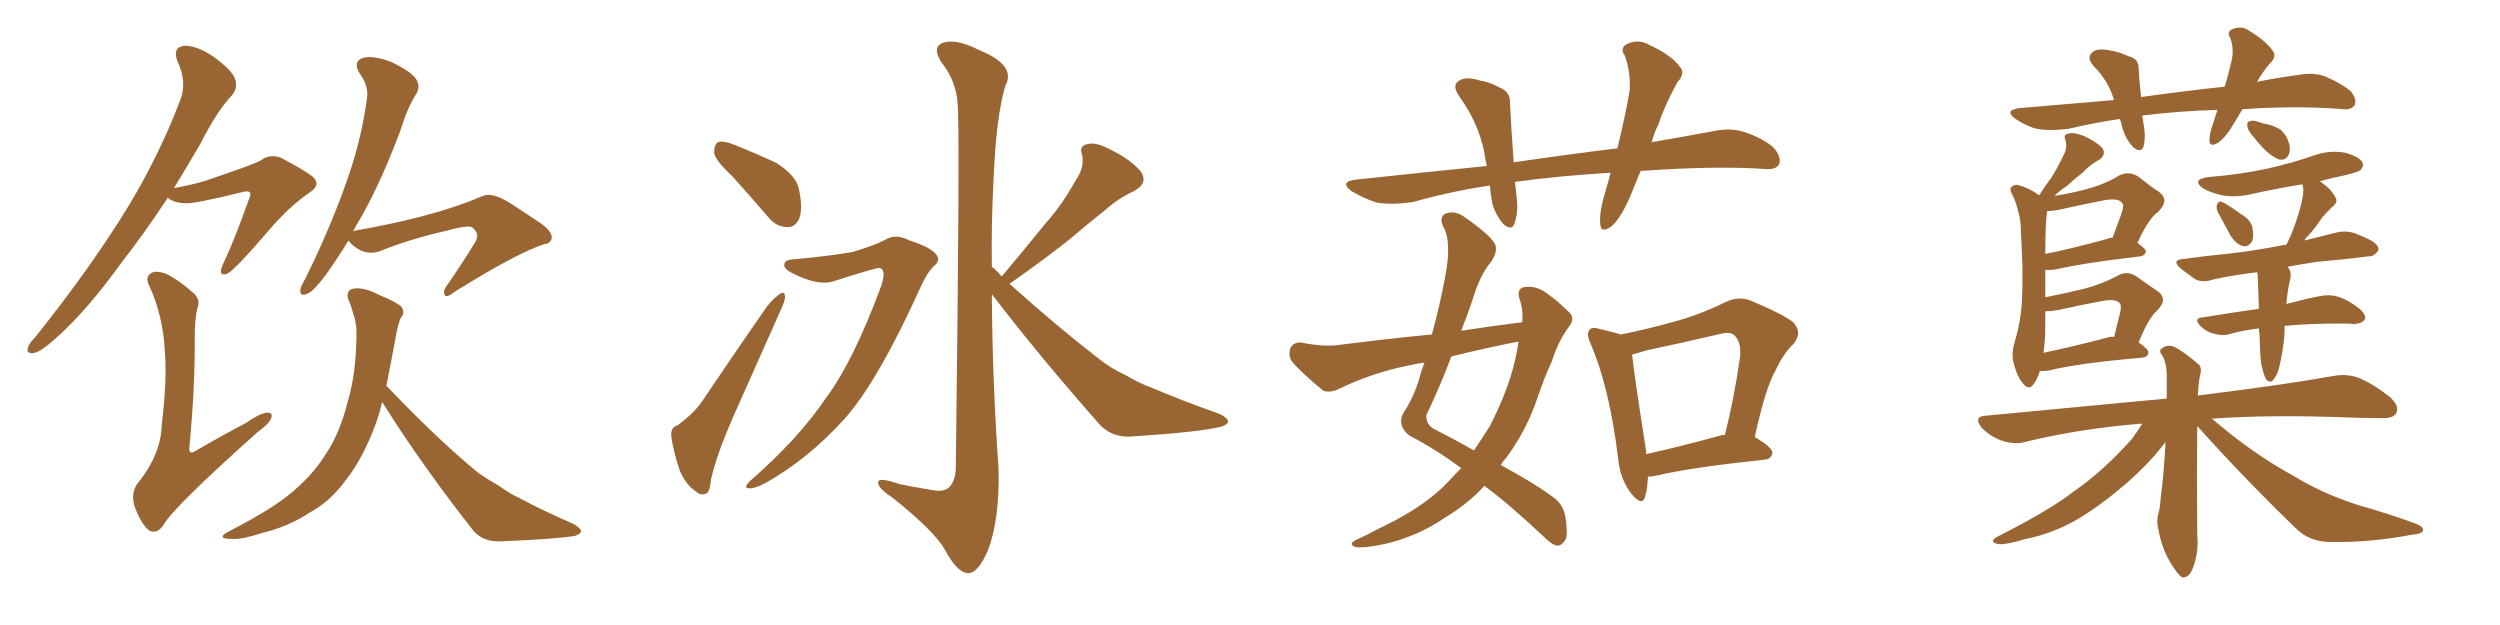 <svg xmlns="http://www.w3.org/2000/svg" xmlns:xlink="http://www.w3.org/1999/xlink" width="600" height="150"><path fill="#996633" padding="10" d="M83.64 57.71L83.64 57.71Q80.57 62.70 78.22 65.92L78.22 65.92Q75.29 69.87 73.83 70.46L73.83 70.46Q71.92 71.34 72.07 69.58L72.07 69.58Q72.22 68.70 73.24 66.94L73.24 66.94Q78.96 55.37 82.62 45.12L82.62 45.12Q86.57 34.57 88.04 23.88L88.04 23.88Q88.62 20.65 86.28 17.58L86.28 17.58Q84.67 14.79 87.01 13.92L87.01 13.92Q89.65 13.18 94.04 14.94L94.04 14.94Q98.88 17.29 99.90 19.04L99.90 19.04Q100.93 20.80 99.90 22.56L99.90 22.56Q97.85 25.63 96.09 31.35L96.09 31.35Q91.41 43.80 86.57 52.29L86.57 52.29Q85.55 53.91 84.67 55.66L84.67 55.66Q84.96 55.37 85.11 55.37L85.11 55.37Q104.44 52.00 115.87 47.02L115.87 47.02Q118.07 46.14 122.02 48.49L122.02 48.49Q125.24 50.54 128.47 52.73L128.47 52.73Q132.57 55.22 132.42 57.13L132.42 57.13Q132.13 58.45 130.66 58.59L130.66 58.59Q124.22 60.64 109.13 70.02L109.13 70.02Q107.37 71.48 106.79 70.90L106.79 70.90Q106.20 69.87 107.23 68.55L107.23 68.55Q110.60 63.72 113.67 58.74L113.67 58.74Q114.40 57.71 114.40 57.13L114.40 57.13Q114.99 55.96 113.23 54.49L113.23 54.49Q111.77 54.05 107.23 55.37L107.23 55.37Q98.58 57.28 90.97 60.35L90.97 60.35Q87.30 61.52 84.08 58.30L84.08 58.30Q83.79 57.86 83.64 57.71ZM91.70 96.53L91.70 96.53Q90.97 99.61 90.09 101.95L90.09 101.95Q87.01 110.16 83.06 115.14L83.06 115.14Q79.25 120.41 74.27 123.05L74.27 123.05Q69.14 126.42 62.99 127.88L62.99 127.88Q58.15 129.49 55.81 129.35L55.81 129.35Q51.42 129.35 55.08 127.44L55.08 127.44Q67.09 121.29 71.63 116.75L71.63 116.75Q75.59 113.23 78.37 108.69L78.37 108.69Q81.59 103.86 83.50 96.24L83.50 96.24Q85.40 89.79 85.55 81.01L85.55 81.01Q85.69 77.78 84.81 75.44L84.81 75.44Q84.38 73.68 83.94 72.66L83.94 72.66Q82.76 70.31 84.23 69.43L84.23 69.43Q86.72 68.55 91.26 70.90L91.26 70.90Q95.51 72.66 96.39 73.68L96.39 73.68Q97.27 75.15 96.24 76.17L96.24 76.17Q95.51 77.64 94.92 81.15L94.92 81.15Q93.75 87.60 92.72 92.58L92.72 92.58Q93.02 92.87 93.46 93.31L93.46 93.31Q105.03 105.47 114.84 113.53L114.84 113.53Q117.19 115.14 119.53 116.46L119.53 116.46Q122.90 118.80 124.37 119.38L124.37 119.38Q130.37 122.61 137.84 125.83L137.84 125.83Q139.60 127.00 139.45 127.59L139.45 127.59Q139.31 128.17 137.99 128.61L137.99 128.61Q133.74 129.35 120.12 129.93L120.12 129.93Q116.02 130.08 113.67 127.44L113.67 127.44Q101.22 111.62 91.85 96.68L91.85 96.68Q91.70 96.53 91.70 96.53ZM40.28 47.46L40.28 47.46Q34.57 56.10 29.30 62.84L29.30 62.84Q20.95 74.41 13.92 80.71L13.92 80.71Q10.11 84.23 8.35 84.67L8.35 84.67Q6.15 85.11 6.74 83.35L6.74 83.35Q7.03 82.32 8.50 80.86L8.50 80.86Q20.21 66.21 28.71 52.88L28.71 52.88Q37.50 39.11 43.21 24.17L43.21 24.17Q44.97 19.78 42.63 14.79L42.63 14.79Q41.31 11.43 44.09 10.99L44.09 10.99Q47.17 10.84 51.27 13.62L51.27 13.62Q55.81 16.99 56.40 18.90L56.40 18.90Q57.13 20.95 55.81 22.71L55.81 22.71Q52.15 26.51 48.05 34.57L48.05 34.57Q44.82 40.14 41.75 45.12L41.75 45.12Q46.14 44.38 49.37 43.36L49.37 43.36Q61.08 39.40 62.55 38.53L62.55 38.53Q64.60 36.91 67.24 37.79L67.24 37.79Q72.95 40.72 75.15 42.48L75.15 42.48Q77.05 44.38 74.41 46.14L74.41 46.14Q69.43 49.51 64.45 55.37L64.45 55.37Q56.40 64.75 54.64 65.63L54.64 65.63Q52.88 66.36 53.03 64.89L53.03 64.89Q53.17 64.01 54.05 62.26L54.05 62.26Q56.25 57.57 59.77 47.75L59.77 47.75Q60.35 46.58 59.91 46.14L59.91 46.14Q59.47 45.70 58.01 46.14L58.01 46.14Q46.58 48.93 44.82 48.78L44.82 48.78Q41.75 48.78 40.28 47.46ZM47.31 74.12L47.31 74.12L47.31 74.12Q46.73 77.05 46.73 80.71L46.73 80.71Q46.88 92.43 45.41 107.81L45.41 107.81Q45.56 109.13 46.88 108.25L46.88 108.25Q53.17 104.59 59.03 101.51L59.03 101.51Q62.40 99.17 64.16 99.02L64.16 99.02Q65.63 99.02 65.04 100.49L65.04 100.49Q64.45 101.81 61.82 103.71L61.82 103.71Q41.46 121.88 39.26 125.98L39.26 125.98Q37.65 128.32 35.74 127.29L35.74 127.29Q33.84 125.68 32.37 121.73L32.37 121.73Q31.35 118.65 32.81 116.31L32.81 116.31Q38.67 109.13 38.82 101.95L38.82 101.95Q40.14 91.11 39.55 84.08L39.55 84.08Q39.11 75.88 35.89 68.70L35.89 68.70Q34.72 66.50 36.18 65.63L36.18 65.63Q37.35 64.75 39.99 65.77L39.99 65.77Q43.21 67.38 46.73 70.61L46.73 70.61Q48.19 72.22 47.31 74.12ZM175.78 42.33L175.78 42.33Q171.83 38.67 171.39 36.77L171.39 36.77Q171.39 34.72 172.27 34.13L172.27 34.13Q173.44 33.69 175.78 34.57L175.78 34.57Q181.35 36.77 186.33 39.11L186.33 39.11Q191.16 42.19 191.75 45.41L191.75 45.41Q192.77 50.24 191.75 52.59L191.75 52.59Q190.72 54.64 188.96 54.49L188.96 54.49Q186.33 54.49 184.42 52.15L184.42 52.15Q179.88 46.88 175.78 42.33ZM162.60 102.10L162.60 102.10Q166.55 99.17 168.46 96.39L168.46 96.39Q175.63 85.69 183.98 73.68L183.98 73.68Q185.60 71.63 187.06 70.61L187.06 70.61Q188.38 69.73 188.38 71.19L188.38 71.19Q188.53 71.92 187.50 74.12L187.50 74.12Q181.93 86.57 175.63 100.78L175.63 100.78Q171.97 109.28 170.65 114.99L170.65 114.99Q170.36 118.36 169.34 118.51L169.34 118.51Q168.02 118.95 166.99 117.92L166.99 117.92Q164.50 116.31 163.04 112.65L163.04 112.65Q161.57 108.11 161.13 104.88L161.13 104.88Q160.84 102.54 162.60 102.10ZM190.14 62.26L190.14 62.26Q198.63 61.52 204.49 60.50L204.49 60.50Q209.62 59.03 212.40 57.57L212.40 57.57Q215.04 55.96 218.26 57.71L218.26 57.71Q223.39 59.33 224.71 61.08L224.71 61.08Q225.88 62.55 223.97 64.01L223.97 64.01Q222.51 65.48 221.04 68.70L221.04 68.70Q210.64 91.70 202.59 100.63L202.59 100.63Q193.80 110.30 183.54 116.02L183.54 116.02Q181.05 117.33 179.59 117.19L179.59 117.19Q178.27 117.04 180.18 115.28L180.18 115.28Q191.75 105.18 198.34 95.36L198.34 95.36Q204.79 86.72 211.52 68.55L211.52 68.55Q212.84 64.45 210.94 64.31L210.94 64.31Q210.06 64.31 199.95 67.53L199.95 67.53Q196.29 68.70 189.99 65.48L189.99 65.48Q188.09 64.45 188.23 63.57L188.23 63.57Q188.23 62.40 190.14 62.26ZM240.38 66.36L240.38 66.36L240.38 66.36Q240.38 66.21 240.53 66.21L240.53 66.21Q245.95 59.77 250.93 53.61L250.93 53.61Q254.88 49.22 258.11 43.36L258.11 43.36Q260.30 40.28 259.72 37.21L259.72 37.21Q258.84 35.01 261.04 34.57L261.04 34.57Q263.09 33.98 267.04 36.18L267.04 36.18Q271.44 38.38 273.78 41.16L273.78 41.16Q275.68 43.95 272.17 45.85L272.17 45.85Q268.36 47.61 265.28 50.39L265.28 50.39Q261.18 53.61 257.08 57.13L257.08 57.13Q251.66 61.52 242.29 68.12L242.29 68.12Q253.71 78.37 263.96 86.28L263.96 86.28Q266.75 88.48 269.97 89.94L269.97 89.94Q274.07 92.29 275.98 92.87L275.98 92.87Q283.45 96.09 292.68 99.32L292.68 99.32Q294.73 100.34 294.73 101.22L294.73 101.22Q294.58 101.95 293.12 102.39L293.12 102.39Q287.84 103.71 271.88 104.74L271.88 104.74Q267.19 105.18 264.11 102.10L264.11 102.10Q249.61 85.69 238.04 70.61L238.04 70.61Q238.18 91.70 239.65 112.50L239.65 112.50Q239.94 124.51 237.16 131.98L237.16 131.98Q234.67 137.70 232.32 137.55L232.32 137.55Q229.69 137.40 226.90 132.13L226.90 132.13Q224.41 127.59 214.31 119.53L214.31 119.53Q210.94 117.33 210.79 116.02L210.79 116.02Q210.35 114.26 215.77 116.16L215.77 116.16Q219.29 116.89 222.95 117.48L222.95 117.48Q226.17 118.21 227.49 117.19L227.49 117.19Q229.25 115.87 229.39 112.35L229.39 112.35Q230.42 30.47 229.83 25.05L229.83 25.05Q229.54 19.48 226.03 15.09L226.03 15.09Q223.54 11.28 226.32 10.25L226.32 10.25Q229.54 9.23 234.96 12.01L234.96 12.01Q244.04 15.67 241.26 20.65L241.26 20.65Q239.06 28.13 238.48 42.63L238.48 42.63Q237.89 53.32 238.04 64.01L238.04 64.01Q239.36 65.04 240.38 66.36ZM393.75 41.02L393.75 41.02Q392.43 44.24 391.11 47.46L391.11 47.46Q388.92 52.44 386.72 54.35L386.72 54.35Q384.23 56.10 384.08 53.91L384.08 53.91Q383.79 51.71 384.67 48.19L384.67 48.19Q385.69 44.53 386.57 41.46L386.57 41.46Q374.27 42.19 363.57 43.65L363.57 43.65Q363.87 45.70 364.01 47.61L364.01 47.61Q364.45 50.98 363.43 53.76L363.43 53.76Q362.84 55.37 360.94 53.91L360.94 53.91Q359.03 51.86 358.15 48.78L358.15 48.78Q357.71 46.44 357.57 44.53L357.57 44.53Q348.49 45.85 339.11 48.49L339.11 48.49Q334.13 49.22 330.47 48.63L330.47 48.63Q327.54 47.75 324.32 45.85L324.32 45.85Q321.24 43.51 325.78 43.07L325.78 43.07Q342.19 41.31 356.84 39.84L356.84 39.84Q356.40 38.09 356.25 36.62L356.25 36.62Q354.79 29.44 350.24 23.14L350.24 23.14Q348.05 20.07 350.83 19.04L350.83 19.04Q352.59 18.46 355.22 19.34L355.22 19.34Q357.42 19.63 359.77 20.95L359.77 20.95Q362.55 21.97 362.40 24.76L362.40 24.76Q362.70 30.91 363.28 38.96L363.28 38.96Q376.17 37.06 388.18 35.60L388.18 35.60Q390.09 27.69 391.11 21.83L391.11 21.83Q391.41 17.29 389.94 13.33L389.94 13.33Q388.77 11.72 390.23 10.69L390.23 10.69Q393.02 9.23 395.65 10.69L395.65 10.69Q401.07 13.18 402.98 15.82L402.98 15.82Q404.74 17.43 402.54 19.78L402.54 19.78Q399.46 25.49 398.00 29.88L398.00 29.88Q396.97 31.93 396.39 34.13L396.39 34.13Q404.00 32.81 411.18 31.49L411.18 31.49Q415.28 30.62 418.51 31.64L418.51 31.64Q423.05 33.11 425.68 35.45L425.68 35.45Q427.59 37.65 427.00 39.40L427.00 39.40Q426.27 40.72 423.93 40.58L423.93 40.58Q413.53 39.84 398.58 40.72L398.58 40.72Q396.09 40.87 393.75 41.02ZM365.33 77.34L365.33 77.34Q365.63 74.27 364.60 71.48L364.60 71.48Q364.01 68.99 366.21 68.85L366.21 68.85Q369.14 68.55 371.92 70.90L371.92 70.90Q373.83 72.22 376.17 74.56L376.17 74.56Q378.37 76.17 376.46 78.52L376.46 78.52Q373.83 82.18 372.51 86.57L372.51 86.57Q370.61 90.67 369.14 95.07L369.14 95.07Q366.36 103.42 361.38 110.01L361.38 110.01Q360.64 110.74 360.21 111.62L360.21 111.62Q368.55 116.16 372.22 118.95L372.22 118.95Q375.15 120.70 375.73 124.22L375.73 124.22Q376.32 128.17 375.73 129.49L375.73 129.49Q374.85 130.96 373.83 130.96L373.83 130.96Q372.51 130.81 370.61 128.91L370.61 128.91Q362.40 121.14 356.25 116.60L356.25 116.60Q352.44 120.85 346.58 124.37L346.58 124.37Q340.43 128.61 332.52 130.52L332.52 130.52Q327.10 131.69 325.20 131.25L325.20 131.25Q323.44 130.52 325.63 129.49L325.63 129.49Q328.27 128.32 330.62 127.00L330.62 127.00Q333.11 125.83 335.01 124.80L335.01 124.80Q342.92 120.56 347.46 115.72L347.46 115.72Q349.22 113.82 350.68 112.35L350.68 112.35Q344.82 107.96 338.09 104.44L338.09 104.44Q335.30 101.95 336.77 99.17L336.77 99.17Q338.96 95.95 340.43 91.55L340.43 91.55Q341.02 89.21 341.89 87.01L341.89 87.01Q339.84 87.30 337.94 87.74L337.94 87.74Q329.15 89.50 321.09 93.46L321.09 93.46Q319.04 94.34 317.58 93.75L317.58 93.75Q313.04 90.09 310.25 87.01L310.25 87.01Q309.08 85.55 309.67 83.64L309.67 83.64Q310.25 82.18 312.16 82.18L312.16 82.18Q317.87 83.35 321.53 82.76L321.53 82.76Q332.96 81.30 343.65 80.27L343.65 80.27Q345.56 73.39 346.88 66.21L346.88 66.21Q348.49 57.86 346.29 54.20L346.29 54.20Q345.41 52.15 346.88 51.27L346.88 51.27Q349.22 50.39 351.56 52.15L351.56 52.15Q357.28 56.10 358.74 58.45L358.74 58.45Q359.62 60.21 357.86 62.84L357.86 62.84Q355.22 65.92 353.47 71.78L353.47 71.78Q352.15 75.73 350.68 79.39L350.68 79.39Q358.15 78.22 365.33 77.34ZM364.16 82.03L364.16 82.03Q355.96 83.64 348.34 85.55L348.34 85.55Q345.56 92.87 342.33 99.61L342.33 99.61Q342.19 102.10 344.53 103.13L344.53 103.13Q349.66 105.76 353.76 108.11L353.76 108.11Q355.81 105.03 357.57 102.25L357.57 102.25Q362.55 92.58 364.01 84.52L364.01 84.52Q364.31 83.06 364.45 82.03L364.45 82.03Q364.16 82.03 364.16 82.03ZM395.51 114.40L395.51 114.40Q395.36 117.48 394.78 119.38L394.78 119.38Q394.04 121.58 391.41 118.36L391.41 118.36Q388.77 114.84 388.33 109.86L388.33 109.86Q386.28 93.02 381.74 82.47L381.74 82.47Q380.57 79.98 381.59 79.10L381.59 79.10Q382.03 78.37 383.94 78.96L383.94 78.96Q387.16 79.69 389.06 80.27L389.06 80.27Q395.51 78.96 401.81 77.20L401.81 77.20Q407.81 75.59 414.11 72.51L414.11 72.51Q417.19 71.04 419.97 72.07L419.97 72.07Q428.03 75.44 430.37 77.34L430.37 77.34Q432.71 79.83 430.37 82.62L430.37 82.62Q428.03 84.81 426.12 88.92L426.12 88.92Q423.78 92.87 421.14 104.88L421.14 104.88Q425.39 107.37 425.39 108.69L425.39 108.69Q425.10 110.16 423.63 110.30L423.63 110.30Q405.76 112.21 397.71 114.11L397.71 114.11Q396.53 114.40 395.51 114.40ZM413.23 104.44L413.23 104.44L413.23 104.44Q413.53 104.30 413.96 104.44L413.96 104.44Q416.16 95.80 417.63 85.55L417.63 85.55Q417.92 81.88 416.16 80.42L416.16 80.42Q415.28 79.54 412.94 80.13L412.94 80.13Q404.15 82.18 395.21 84.08L395.21 84.08Q393.16 84.67 391.70 85.11L391.70 85.11Q392.29 90.53 395.07 108.25L395.07 108.25Q395.07 108.54 395.07 108.98L395.07 108.98Q403.13 107.23 413.23 104.44ZM538.18 26.22L538.18 26.22Q537.30 27.69 536.43 29.15L536.43 29.15Q534.23 32.96 532.32 34.28L532.32 34.28Q530.27 35.45 530.27 33.69L530.27 33.69Q530.27 31.93 531.30 29.15L531.30 29.15Q531.74 27.69 532.18 26.37L532.18 26.37Q522.80 26.66 514.45 27.69L514.45 27.69Q514.16 27.69 514.16 27.83L514.16 27.83Q514.31 28.71 514.45 29.74L514.45 29.74Q515.04 32.81 514.45 35.16L514.45 35.16Q513.87 36.77 512.11 35.45L512.11 35.45Q510.35 33.69 509.47 31.05L509.47 31.05Q509.18 29.59 508.74 28.56L508.74 28.56Q502.73 29.44 496.44 30.91L496.44 30.91Q492.04 31.49 488.82 30.91L488.82 30.91Q486.33 30.32 483.54 28.42L483.54 28.42Q480.91 26.37 484.86 25.93L484.86 25.93Q496.58 24.90 507.28 24.02L507.28 24.02Q507.28 23.88 507.28 23.73L507.28 23.73Q505.96 19.34 502.44 15.82L502.44 15.82Q500.39 13.48 502.73 12.16L502.73 12.16Q504.35 11.57 506.69 12.16L506.69 12.16Q508.59 12.45 510.79 13.48L510.79 13.48Q513.43 14.06 513.28 16.70L513.28 16.70Q513.43 19.63 513.87 23.29L513.87 23.29Q524.27 21.83 533.94 20.80L533.94 20.80Q535.11 16.85 535.69 14.06L535.69 14.06Q536.13 11.43 535.25 9.08L535.25 9.08Q534.38 7.62 535.69 7.03L535.69 7.03Q538.04 6.01 539.94 7.47L539.94 7.47Q544.04 9.96 545.51 12.30L545.51 12.30Q546.53 13.62 544.63 15.38L544.63 15.38Q542.72 17.72 541.70 19.63L541.70 19.63Q546.83 18.60 551.37 18.02L551.37 18.02Q555.18 17.29 557.96 18.31L557.96 18.31Q561.77 19.92 564.11 21.83L564.11 21.83Q565.72 23.73 565.14 25.20L565.14 25.20Q564.40 26.37 562.50 26.22L562.50 26.22Q554.30 25.49 542.72 25.93L542.72 25.93Q540.38 26.07 538.18 26.22ZM489.55 89.06L489.55 89.06Q488.96 91.11 488.09 92.14L488.09 92.14Q487.06 93.75 485.74 92.29L485.74 92.29Q484.28 90.82 483.25 87.16L483.25 87.16Q482.67 84.81 483.54 82.03L483.54 82.03Q485.16 76.61 485.30 71.19L485.30 71.19Q485.60 65.63 485.01 55.52L485.01 55.52Q485.01 52.73 484.42 50.98L484.42 50.98Q483.98 48.93 483.11 47.02L483.11 47.02Q482.37 45.70 482.52 45.12L482.52 45.12Q483.25 44.24 484.28 44.38L484.28 44.38Q487.06 45.12 489.40 46.88L489.40 46.88Q490.87 44.53 492.33 42.63L492.33 42.63Q493.80 40.28 495.12 37.50L495.12 37.50Q496.29 35.45 495.70 33.69L495.70 33.69Q495.12 32.23 496.44 32.08L496.44 32.08Q497.61 31.64 500.24 32.67L500.24 32.67Q503.03 33.98 504.49 35.45L504.49 35.45Q505.66 37.06 503.76 38.38L503.76 38.38Q501.56 39.55 499.80 41.46L499.80 41.46Q497.90 42.92 496.00 44.68L496.00 44.68Q494.53 45.56 493.07 47.02L493.07 47.02Q497.46 46.29 500.68 45.41L500.68 45.41Q505.22 44.24 508.74 42.04L508.74 42.04Q510.94 41.02 513.13 42.33L513.13 42.33Q516.06 44.68 518.26 46.14L518.26 46.14Q520.75 48.05 517.97 50.83L517.97 50.83Q515.63 52.44 512.99 58.30L512.99 58.30Q515.04 59.77 515.04 60.35L515.04 60.35Q514.75 61.38 513.72 61.52L513.72 61.52Q499.95 63.13 493.65 64.60L493.65 64.60Q492.19 64.89 490.87 64.75L490.87 64.75Q490.87 65.92 490.87 67.38L490.87 67.38Q490.87 69.43 490.87 71.34L490.87 71.34Q496.14 70.31 500.24 69.29L500.24 69.29Q504.64 68.12 508.15 66.21L508.15 66.21Q510.35 64.89 512.55 66.21L512.55 66.21Q515.63 68.41 517.82 69.87L517.82 69.87Q520.46 71.78 517.68 74.56L517.68 74.56Q515.63 76.32 513.28 82.18L513.28 82.18Q515.63 83.79 515.63 84.67L515.63 84.67Q515.48 85.69 514.16 85.84L514.16 85.84Q498.78 87.16 491.75 88.92L491.75 88.92Q490.58 89.06 489.55 89.06ZM505.81 81.01L505.81 81.01Q506.54 80.71 507.42 80.86L507.42 80.86Q508.01 78.22 508.59 76.03L508.59 76.03Q509.33 73.39 508.74 72.80L508.74 72.80Q507.86 71.63 504.64 72.22L504.64 72.22Q499.80 73.10 493.95 74.41L493.95 74.41Q492.19 74.71 490.87 74.71L490.87 74.71Q490.87 76.61 490.87 78.52L490.87 78.52Q490.87 81.59 490.43 84.67L490.43 84.67Q497.46 83.20 505.81 81.01ZM505.96 57.28L505.96 57.28Q506.40 56.98 506.98 57.13L506.98 57.13Q508.01 54.35 508.89 52.00L508.89 52.00Q509.91 49.37 509.33 48.78L509.33 48.78Q508.59 47.46 505.08 48.05L505.08 48.05Q499.80 49.07 493.95 50.39L493.95 50.39Q492.33 50.68 491.31 50.68L491.31 50.68Q490.87 53.32 490.87 60.94L490.87 60.94Q497.46 59.62 505.96 57.28ZM540.82 32.81L540.82 32.81Q539.50 31.35 539.36 30.32L539.36 30.32Q539.21 29.30 539.79 29.15L539.79 29.15Q540.67 28.71 542.14 29.30L542.14 29.30Q542.87 29.59 543.75 29.74L543.75 29.74Q545.95 30.18 547.41 31.20L547.41 31.20Q548.88 32.52 549.46 34.72L549.46 34.72Q549.76 36.33 549.17 37.35L549.17 37.35Q548.29 38.67 546.83 38.23L546.83 38.23Q545.80 37.79 544.48 36.77L544.48 36.77Q543.02 35.60 540.82 32.81ZM532.32 50.98L532.32 50.98Q531.88 50.10 532.03 49.22L532.03 49.22Q532.47 48.05 533.35 48.49L533.35 48.49Q534.67 49.07 537.89 51.42L537.89 51.42Q539.94 52.59 540.53 54.35L540.53 54.35Q540.97 56.54 540.53 57.86L540.53 57.86Q539.50 59.47 538.18 59.03L538.18 59.03Q536.72 58.59 535.40 56.69L535.40 56.69Q533.79 53.76 532.32 50.98ZM542.72 87.45L542.72 87.45Q542.43 85.69 542.29 80.27L542.29 80.27Q542.14 79.39 542.14 78.81L542.14 78.81Q538.48 79.25 535.25 80.13L535.25 80.13Q533.64 80.71 531.45 80.13L531.45 80.13Q529.54 79.69 528.08 78.22L528.08 78.22Q526.32 76.32 528.66 76.17L528.66 76.17Q535.84 75 542.14 74.12L542.14 74.12Q541.99 69.29 541.85 66.06L541.85 66.06Q541.70 65.48 541.70 65.33L541.70 65.33Q535.69 66.06 531.15 67.09L531.15 67.09Q528.52 67.97 526.76 66.94L526.76 66.94Q525 65.63 523.54 64.60L523.54 64.60Q520.75 62.26 524.41 62.11L524.41 62.11Q529.54 61.38 534.38 60.94L534.38 60.94Q540.97 60.21 548.44 58.74L548.44 58.74Q548.58 58.74 548.73 58.74L548.73 58.74Q549.32 57.57 549.90 56.25L549.90 56.25Q552.10 50.68 552.69 47.02L552.69 47.02Q552.98 45.26 552.54 44.24L552.54 44.24Q546.24 45.26 540.38 46.58L540.38 46.58Q536.57 47.46 533.35 46.88L533.35 46.88Q530.71 46.29 528.81 45.26L528.81 45.26Q525.73 43.07 530.13 42.48L530.13 42.48Q537.74 41.89 544.34 40.43L544.34 40.43Q550.20 39.11 555.62 37.21L555.62 37.21Q559.13 36.04 562.65 36.62L562.65 36.62Q566.02 37.50 566.89 38.82L566.89 38.82Q567.48 39.84 566.46 40.87L566.46 40.87Q565.72 41.46 560.89 42.48L560.89 42.48Q558.69 42.92 556.79 43.51L556.79 43.51Q559.57 45.41 560.45 47.31L560.45 47.31Q561.33 48.49 559.57 49.80L559.57 49.80Q558.25 51.12 557.37 52.15L557.37 52.15Q555.62 54.79 553.86 56.69L553.86 56.69Q553.27 57.13 553.13 57.71L553.13 57.71Q557.08 56.69 560.74 55.81L560.74 55.81Q563.23 55.22 565.43 56.10L565.43 56.10Q567.33 56.84 568.21 57.28L568.21 57.28Q571.00 58.59 570.85 60.06L570.85 60.06Q569.68 61.67 568.36 61.52L568.36 61.52Q562.79 62.26 556.05 62.84L556.05 62.84Q552.25 63.43 549.02 64.01L549.02 64.01Q549.90 65.04 549.76 66.50L549.76 66.50Q549.61 67.24 549.46 67.82L549.46 67.82Q549.32 68.41 549.17 69.29L549.17 69.29Q548.88 71.19 548.73 72.95L548.73 72.95Q553.71 71.63 556.93 71.04L556.93 71.04Q559.13 70.61 561.04 71.19L561.04 71.19Q563.53 71.92 566.31 74.12L566.31 74.12Q568.07 75.73 567.48 76.76L567.48 76.76Q566.89 77.64 564.99 77.78L564.99 77.78Q563.67 77.64 562.35 77.64L562.35 77.64Q553.71 77.64 548.29 78.22L548.29 78.22Q548.29 79.10 548.29 79.69L548.29 79.69Q548.14 82.32 547.71 84.67L547.71 84.67Q547.12 88.18 546.53 89.65L546.53 89.65Q545.80 91.11 545.21 91.55L545.21 91.55Q544.48 91.70 543.90 91.11L543.90 91.11Q543.31 90.09 542.72 87.45ZM527.34 102.25L527.34 102.25L527.34 102.25Q527.34 102.39 527.34 102.54L527.34 102.54Q527.20 114.26 527.34 128.47L527.34 128.47Q527.78 132.86 526.03 136.96L526.03 136.96Q525.15 138.72 523.68 138.57L523.68 138.57Q522.66 137.84 521.19 135.50L521.19 135.50Q518.85 131.84 517.97 126.86L517.97 126.86Q517.53 125.10 517.97 123.34L517.97 123.34Q518.41 122.17 518.55 119.53L518.55 119.53Q519.29 114.55 519.73 106.05L519.73 106.05Q519.29 106.64 518.85 107.23L518.85 107.23Q515.48 111.47 510.50 115.87L510.50 115.87Q504.20 121.29 498.78 124.51L498.78 124.51Q492.77 128.03 486.18 129.35L486.18 129.35Q480.76 130.96 479.30 130.52L479.30 130.52Q477.10 129.93 479.74 128.61L479.74 128.61Q491.89 122.46 497.75 117.92L497.75 117.92Q504.93 112.94 511.67 105.32L511.67 105.32Q513.28 103.13 514.16 101.66L514.16 101.66Q499.37 102.83 486.04 106.05L486.04 106.05Q483.69 106.79 480.47 105.76L480.47 105.76Q477.83 104.88 475.63 102.69L475.63 102.69Q473.44 99.90 476.66 99.76L476.66 99.76Q499.66 97.56 520.02 95.65L520.02 95.65Q520.02 92.29 520.02 89.65L520.02 89.65Q519.87 86.87 518.99 85.40L518.99 85.40Q517.97 84.08 518.85 83.64L518.85 83.64Q520.02 82.62 521.78 83.20L521.78 83.20Q524.27 84.52 527.49 87.30L527.49 87.30Q528.52 88.04 528.08 89.79L528.08 89.79Q527.64 91.70 527.49 94.92L527.49 94.92Q547.71 92.43 560.01 90.23L560.01 90.23Q563.23 89.65 566.02 90.67L566.02 90.67Q569.38 91.99 573.49 95.21L573.49 95.21Q575.98 97.41 575.10 99.17L575.10 99.17Q574.37 100.49 571.29 100.34L571.29 100.34Q567.77 100.34 563.67 100.20L563.67 100.20Q544.63 99.46 530.86 100.49L530.86 100.49Q532.62 101.95 534.96 103.86L534.96 103.86Q542.72 110.01 550.78 114.40L550.78 114.40Q557.23 118.36 565.72 121.14L565.72 121.14Q573.49 123.34 579.79 125.68L579.79 125.68Q581.69 126.42 581.54 127.29L581.54 127.29Q581.25 128.17 578.91 128.32L578.91 128.32Q569.09 130.22 559.42 130.08L559.42 130.08Q554.30 130.08 551.07 126.86L551.07 126.86Q538.77 114.99 527.34 102.25Z"/></svg>